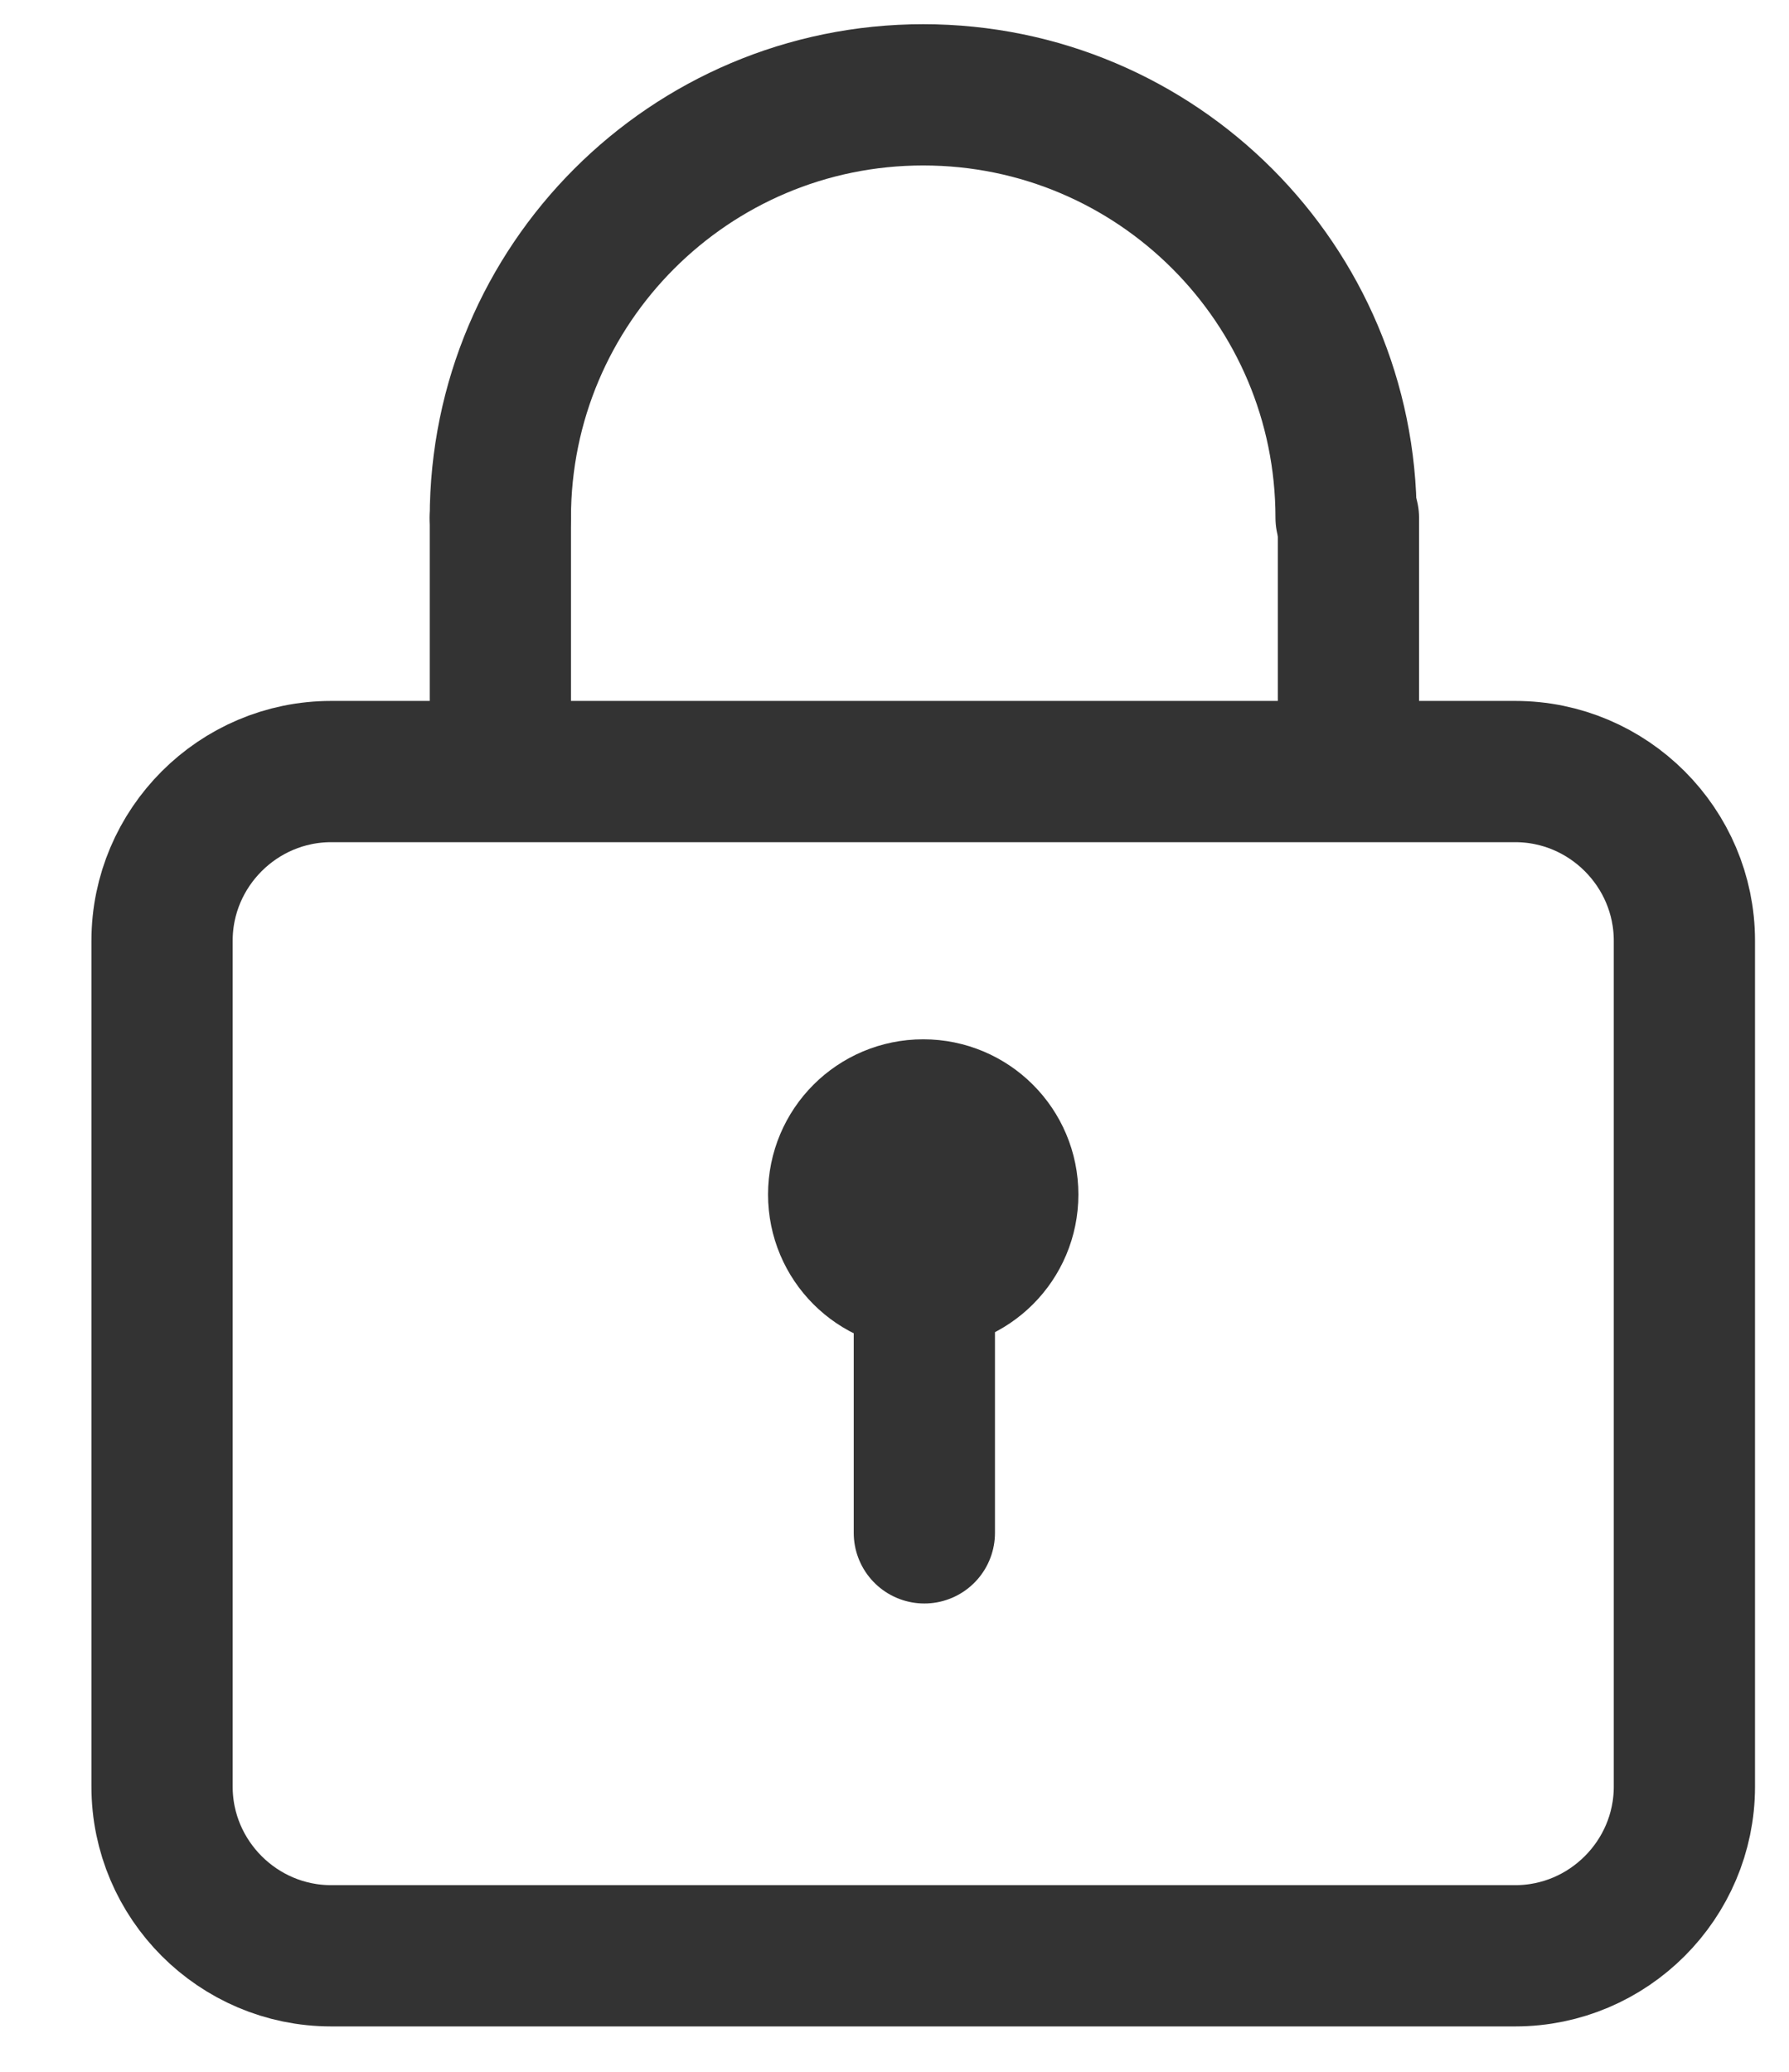 <?xml version="1.0" encoding="UTF-8"?>
<svg width="19px" height="22px" viewBox="0 0 19 22" version="1.1" xmlns="http://www.w3.org/2000/svg" xmlns:xlink="http://www.w3.org/1999/xlink">
    <!-- Generator: Sketch 50 (54983) - http://www.bohemiancoding.com/sketch -->
    <title>lock</title>
    <desc>Created with Sketch.</desc>
    <defs></defs>
    <g id="Page-1" stroke="none" stroke-width="1" fill="none" fill-rule="evenodd">
        <g id="Icons" transform="translate(-1151, -375)">
            <g id="lock" transform="translate(1148.714, 374)">
                <polygon id="bounds" points="0 0 24 0 24 24 0 24"></polygon>
                <g id="Page-1" transform="translate(3.333, 1.333)" stroke="#333333" stroke-linecap="round" stroke-width="1.5">
                    <path d="M16.842,18.639 C16.842,19.627 16.034,20.435 15.046,20.435 L2.47,20.435 C1.482,20.435 0.674,19.627 0.674,18.639 L0.674,9.656 C0.674,8.668 1.482,7.86 2.47,7.86 L15.046,7.86 C16.034,7.86 16.842,8.668 16.842,9.656 L16.842,18.639 Z" id="Stroke-1" stroke-linejoin="round"></path>
                    <path d="M9.656,12.351 C9.656,12.848 9.255,13.249 8.758,13.249 C8.261,13.249 7.86,12.848 7.86,12.351 C7.86,11.855 8.261,11.453 8.758,11.453 C9.255,11.453 9.656,11.855 9.656,12.351 Z" id="Stroke-3" fill="#333333"></path>
                    <path d="M8.77,13.249 L8.77,15.944" id="Stroke-5"></path>
                    <path d="M13.274,5.165 L13.274,7.495" id="Stroke-7" stroke-linejoin="round"></path>
                    <path d="M4.267,7.732 L4.267,5.165" id="Stroke-9" stroke-linejoin="round"></path>
                    <path d="M4.267,5.165 C4.267,2.687 6.277,0.674 8.758,0.674 C11.241,0.674 13.249,2.687 13.249,5.165" id="Stroke-11" stroke-linejoin="round"></path>
                </g>
            </g>
        </g>
    </g>
</svg>
